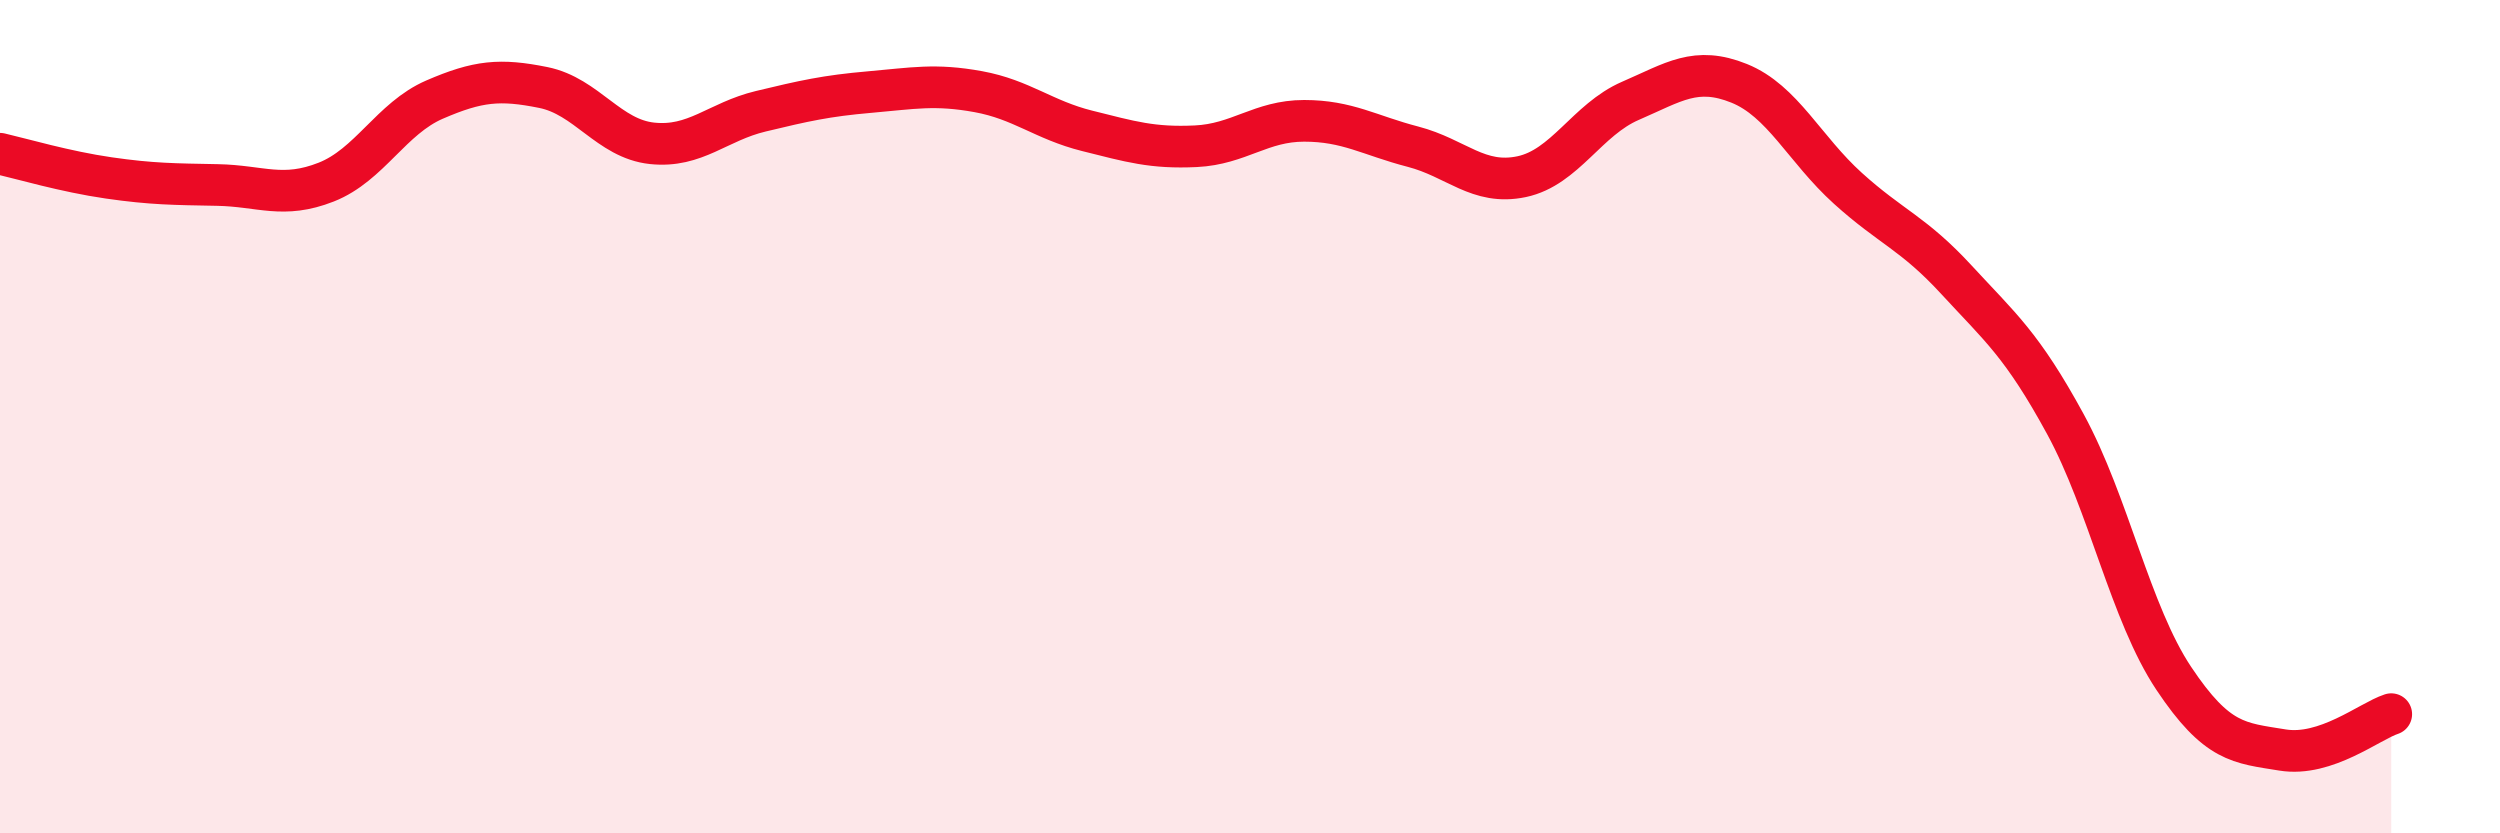 
    <svg width="60" height="20" viewBox="0 0 60 20" xmlns="http://www.w3.org/2000/svg">
      <path
        d="M 0,3.69 C 0.52,3.81 1.57,4.12 2.61,4.27 C 3.65,4.42 4.18,4.42 5.22,4.44 C 6.26,4.46 6.79,4.78 7.83,4.37 C 8.87,3.96 9.39,2.84 10.43,2.39 C 11.47,1.94 12,1.89 13.04,2.1 C 14.08,2.31 14.61,3.33 15.65,3.44 C 16.69,3.55 17.22,2.92 18.26,2.67 C 19.3,2.42 19.83,2.3 20.87,2.21 C 21.91,2.12 22.44,2.01 23.48,2.2 C 24.52,2.39 25.05,2.88 26.09,3.14 C 27.13,3.4 27.66,3.56 28.7,3.51 C 29.74,3.46 30.26,2.9 31.3,2.9 C 32.34,2.9 32.87,3.25 33.91,3.52 C 34.95,3.79 35.48,4.46 36.52,4.24 C 37.56,4.02 38.09,2.87 39.13,2.42 C 40.17,1.97 40.7,1.58 41.74,2 C 42.78,2.42 43.31,3.58 44.35,4.52 C 45.39,5.46 45.92,5.59 46.96,6.72 C 48,7.85 48.53,8.27 49.57,10.18 C 50.61,12.09 51.13,14.72 52.17,16.28 C 53.21,17.84 53.74,17.83 54.78,18 C 55.82,18.17 56.87,17.31 57.39,17.14L57.39 20L0 20Z"
        fill="#EB0A25"
        opacity="0.1"
        stroke-linecap="round"
        stroke-linejoin="round"
      />
      <path
        d="M 0,3.69 C 0.52,3.81 1.57,4.12 2.61,4.27 C 3.65,4.42 4.18,4.42 5.22,4.44 C 6.26,4.46 6.79,4.78 7.83,4.37 C 8.87,3.96 9.39,2.84 10.43,2.39 C 11.47,1.94 12,1.89 13.04,2.1 C 14.08,2.31 14.61,3.33 15.65,3.44 C 16.69,3.55 17.22,2.92 18.26,2.67 C 19.3,2.42 19.83,2.3 20.87,2.21 C 21.91,2.12 22.44,2.01 23.48,2.2 C 24.52,2.39 25.05,2.88 26.09,3.14 C 27.13,3.4 27.66,3.56 28.7,3.51 C 29.74,3.46 30.26,2.9 31.3,2.9 C 32.34,2.9 32.87,3.25 33.91,3.52 C 34.95,3.79 35.48,4.46 36.52,4.24 C 37.56,4.02 38.09,2.87 39.13,2.42 C 40.17,1.97 40.7,1.58 41.74,2 C 42.78,2.42 43.31,3.58 44.35,4.52 C 45.39,5.46 45.92,5.59 46.96,6.72 C 48,7.85 48.53,8.27 49.57,10.18 C 50.61,12.09 51.13,14.72 52.17,16.28 C 53.21,17.84 53.74,17.83 54.78,18 C 55.82,18.17 56.87,17.31 57.39,17.14"
        stroke="#EB0A25"
        stroke-width="1"
        fill="none"
        stroke-linecap="round"
        stroke-linejoin="round"
      />
    </svg>
  